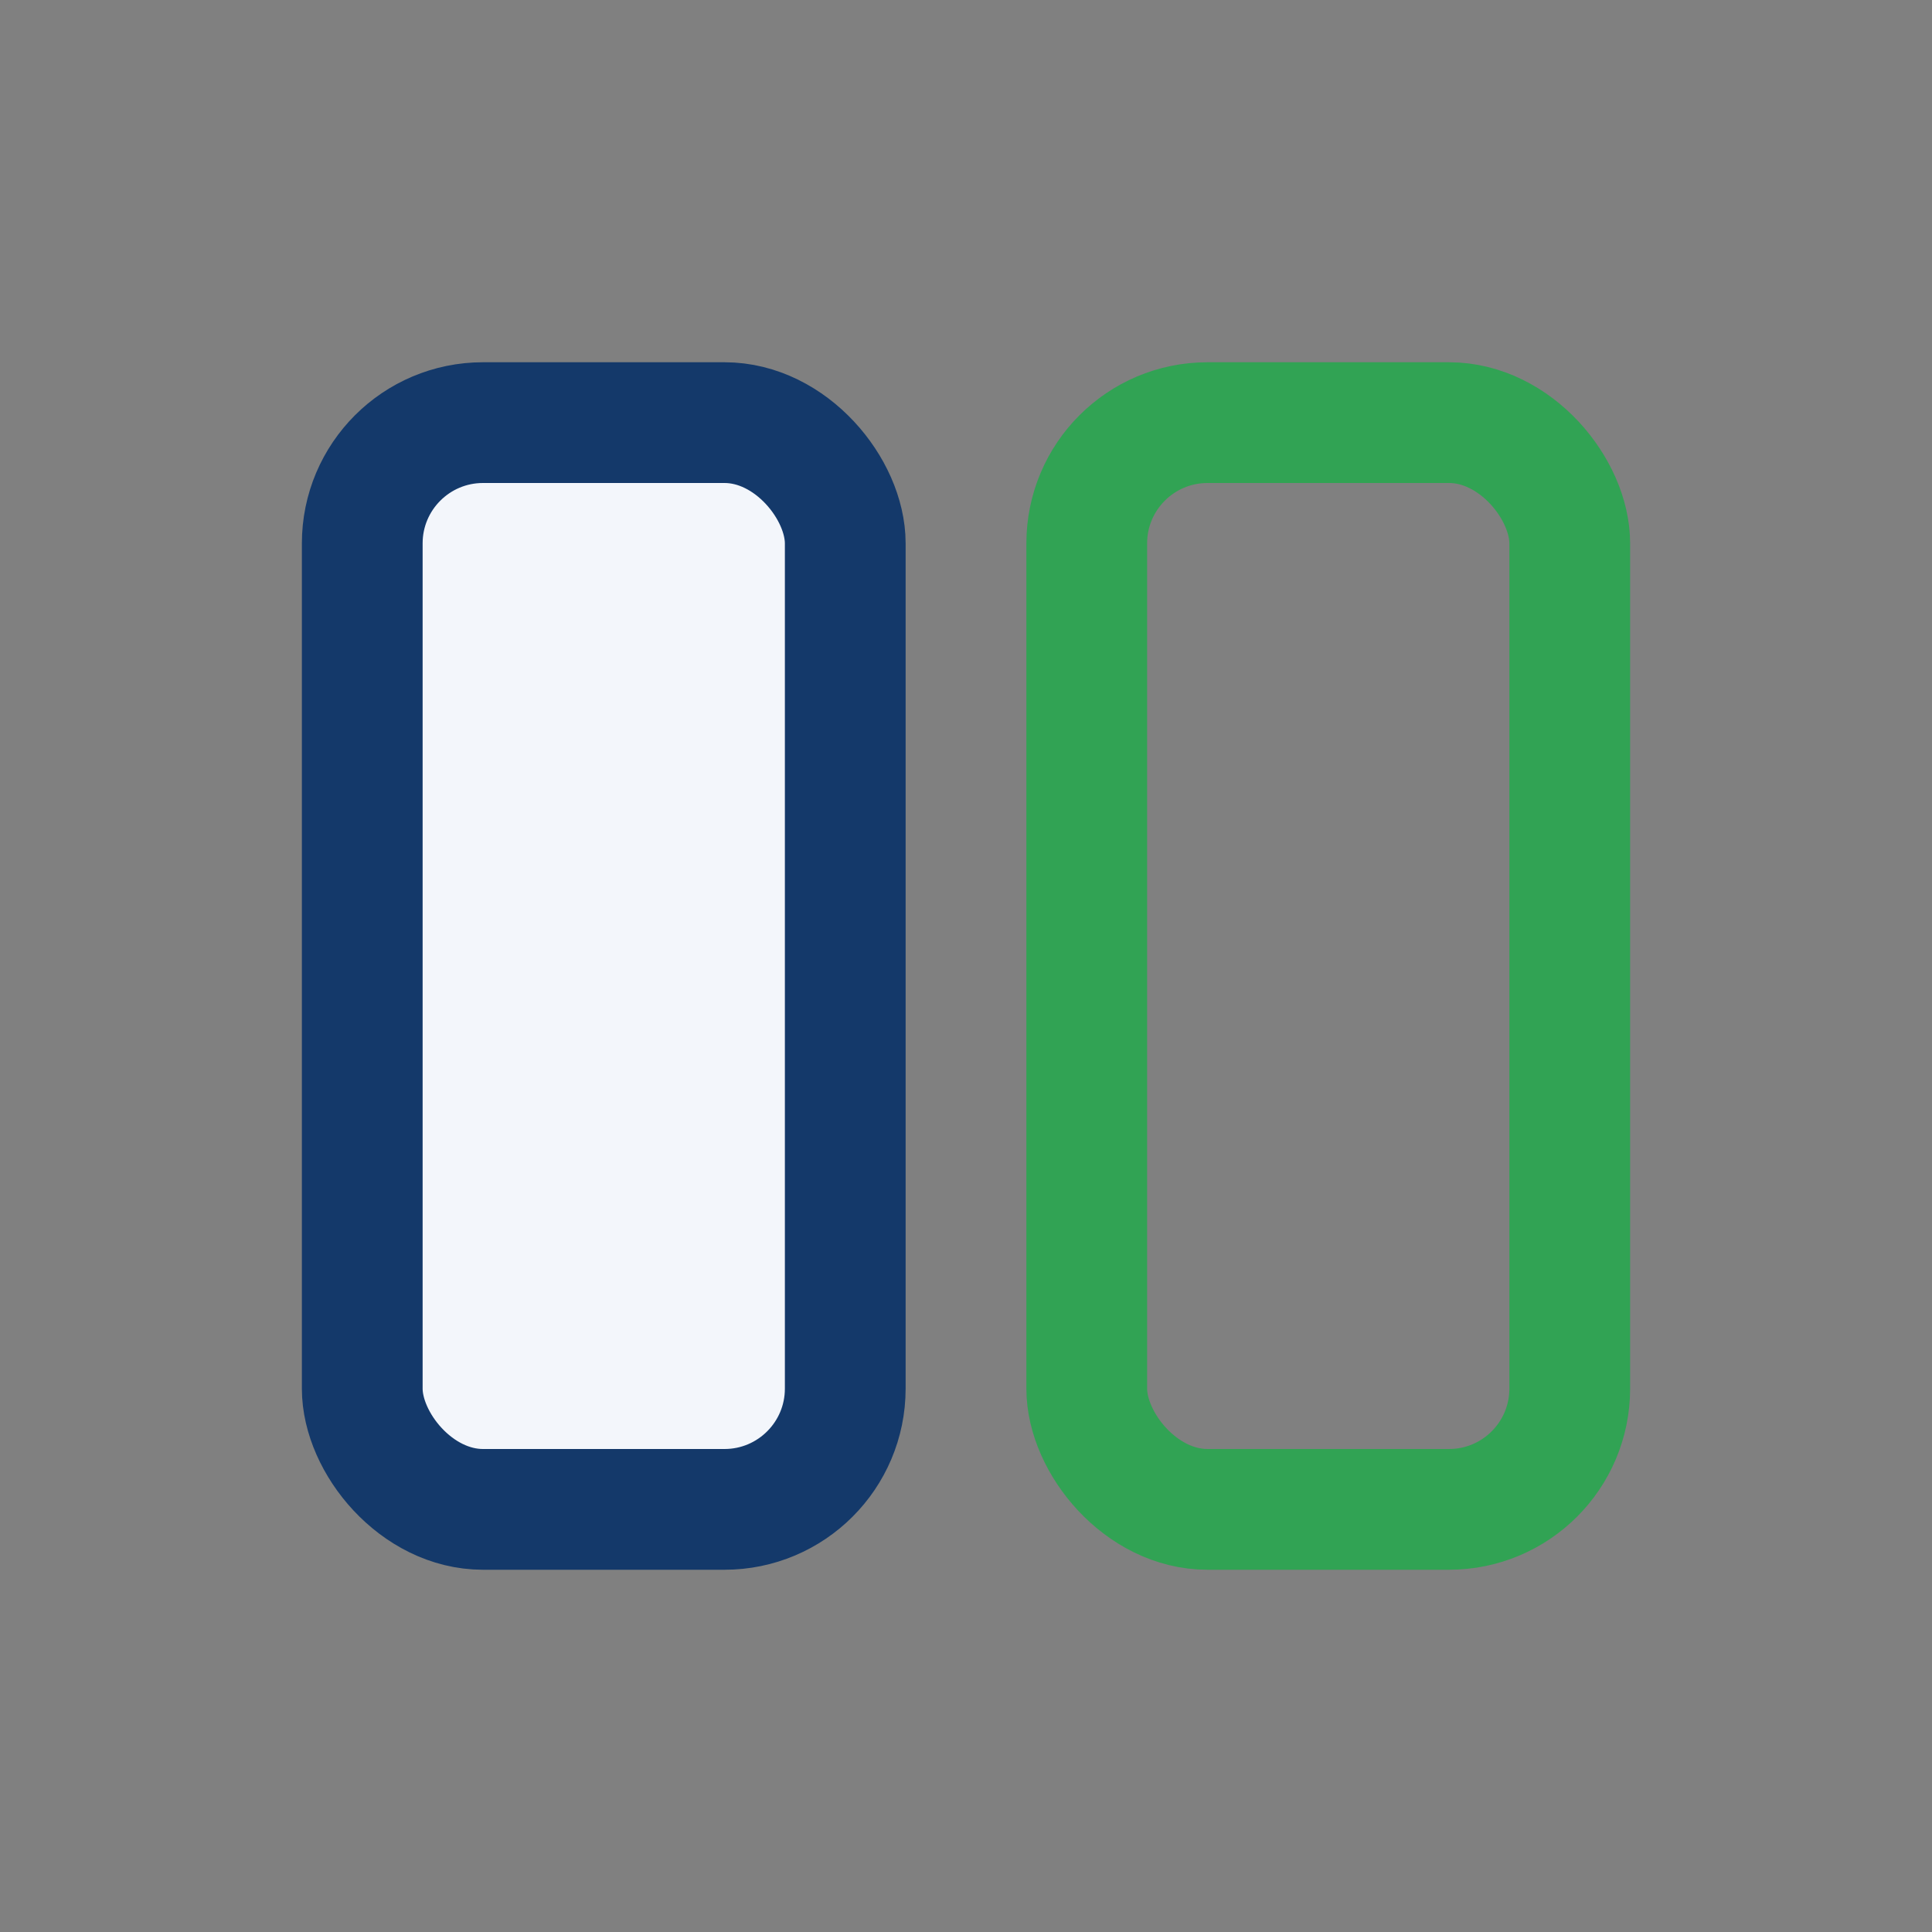 <?xml version="1.0" encoding="UTF-8"?>
<svg xmlns="http://www.w3.org/2000/svg" width="32" height="32" viewBox="0 0 32 32"><rect x="0" y="0" width="32" height="32" fill="#808080" stroke="none"/><rect x="6" y="7" width="8" height="18" rx="2" fill="#F3F6FB" stroke="#14396A" stroke-width="2"/><rect x="18" y="7" width="8" height="18" rx="2" fill="none" stroke="#31A354" stroke-width="2"/></svg>